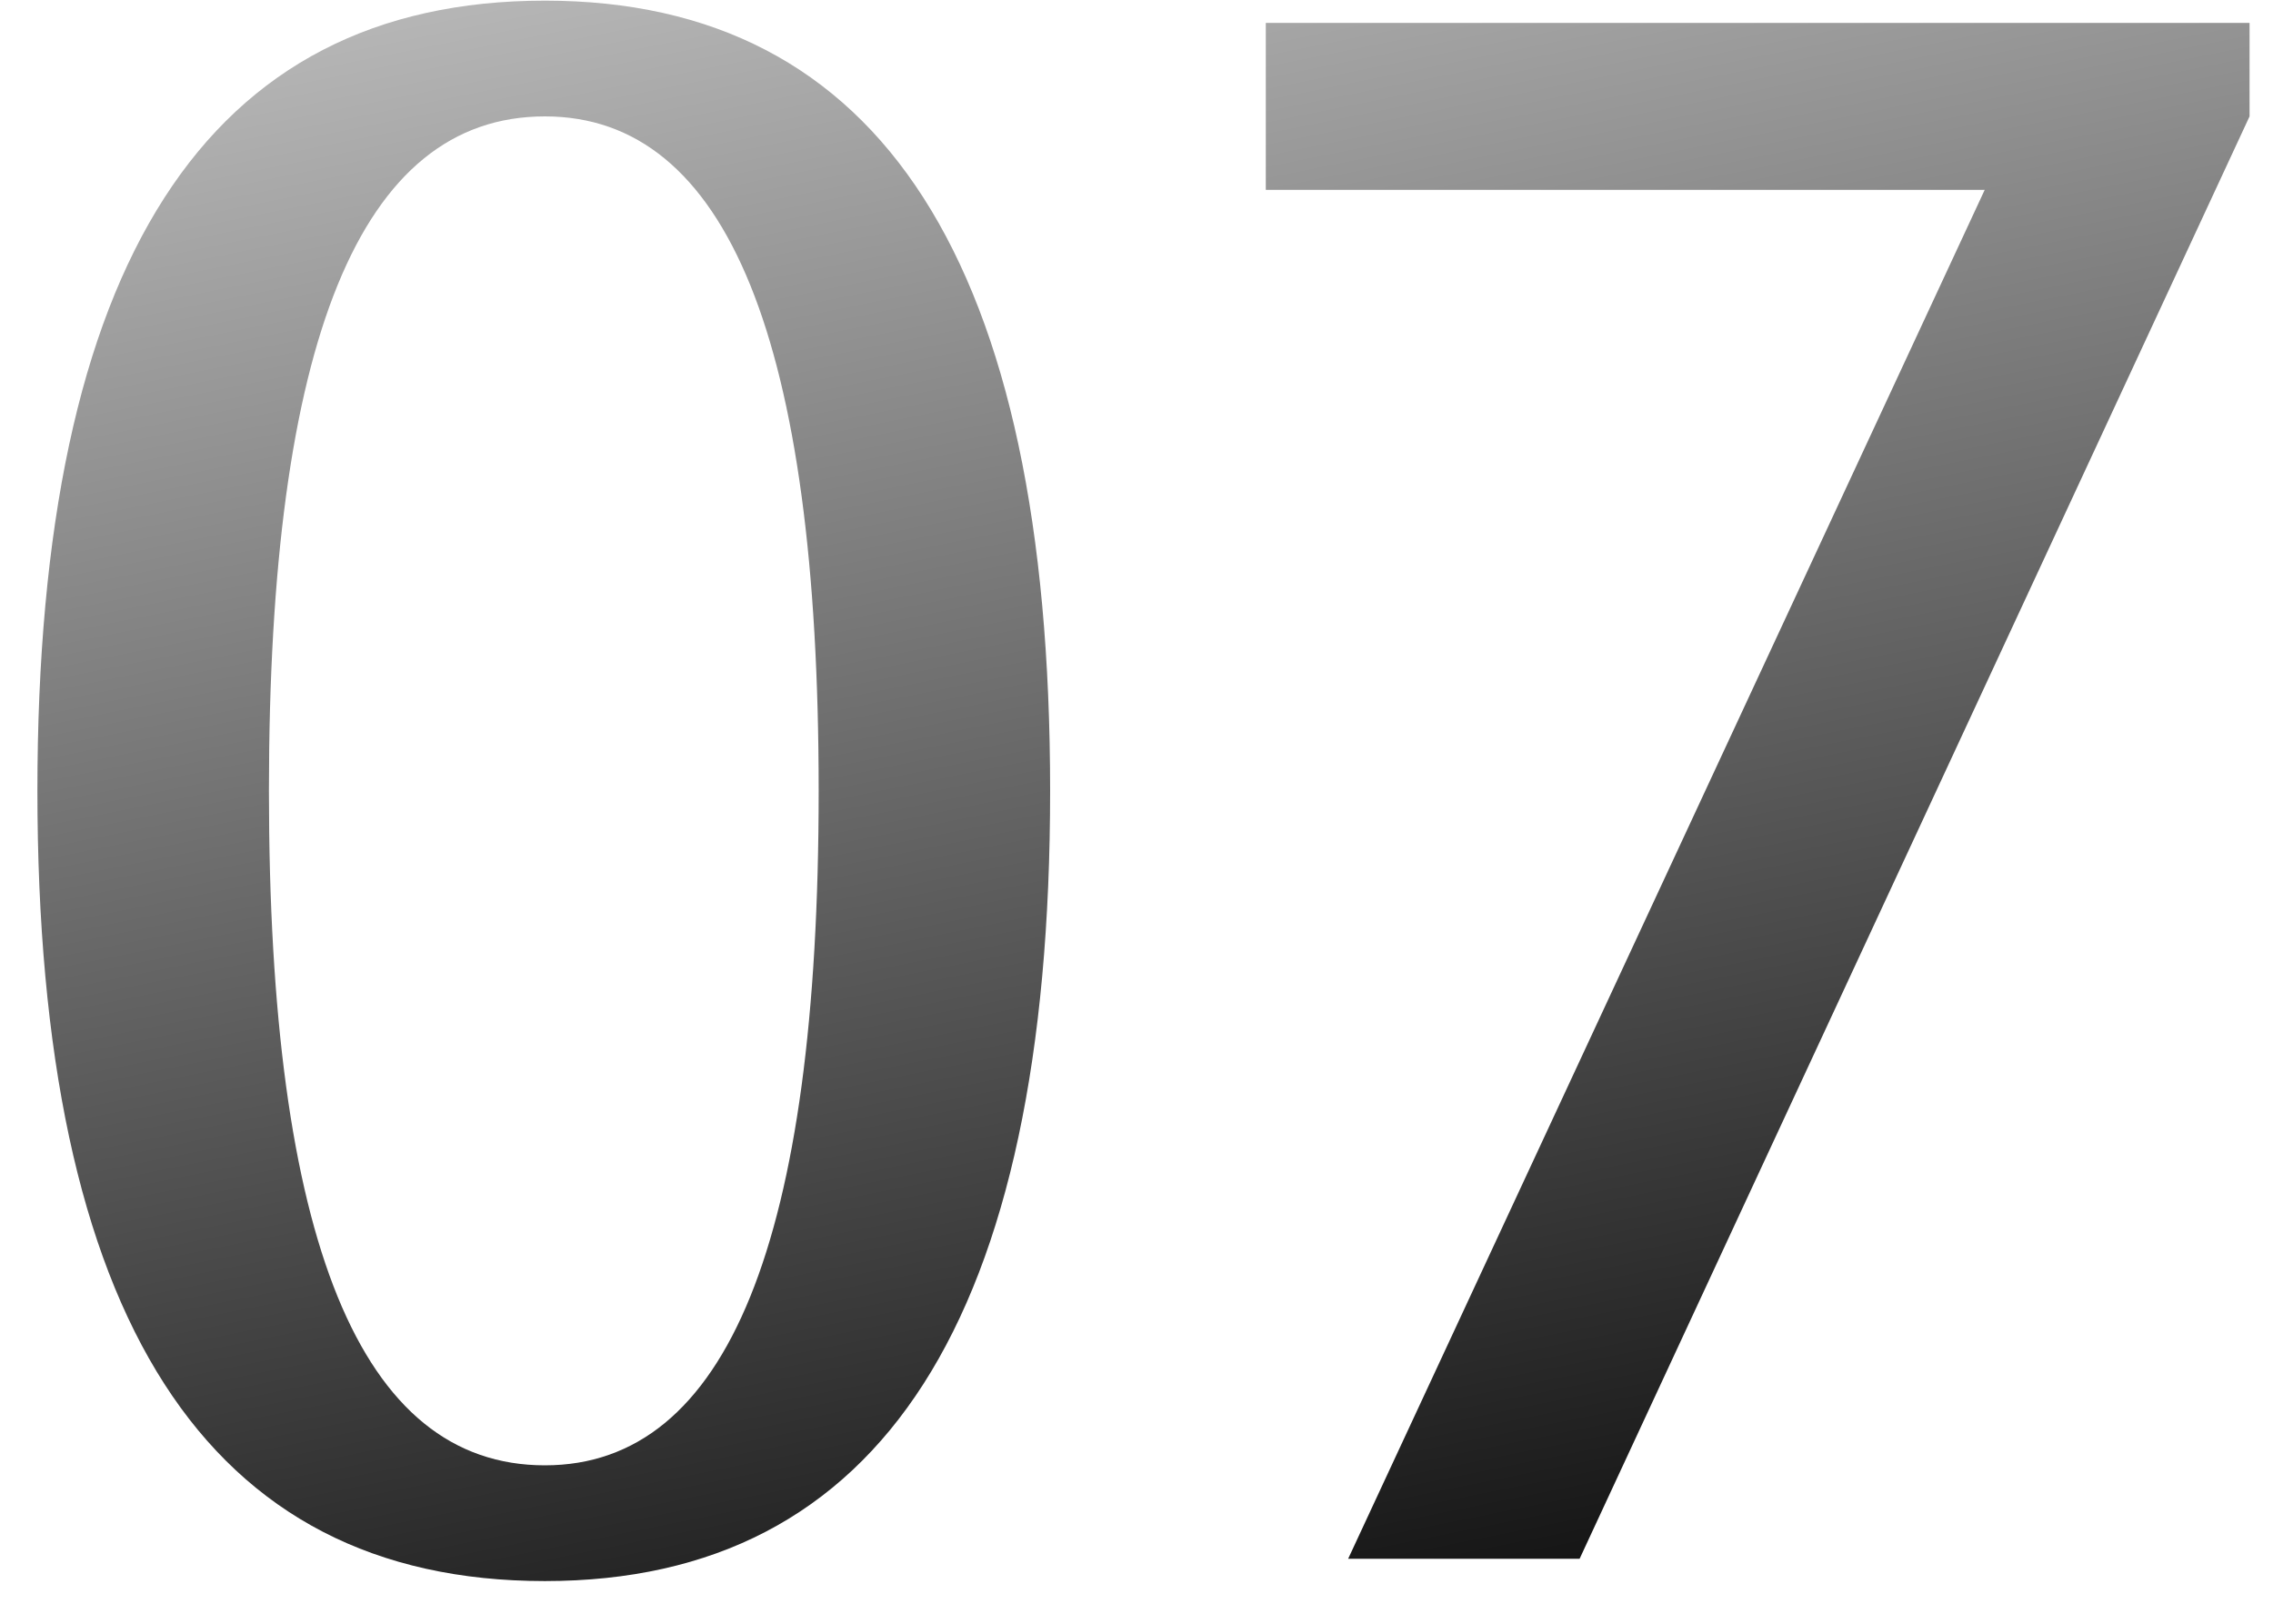 <?xml version="1.0" encoding="UTF-8"?> <svg xmlns="http://www.w3.org/2000/svg" width="35" height="25" viewBox="0 0 35 25" fill="none"> <path d="M16.17 12.176C16.17 20.299 13.566 24.343 8.39 24.343C3.181 24.343 0.576 20.299 0.576 12.176C0.576 4.054 3.181 0.01 8.39 0.01C13.566 0.01 16.17 4.054 16.17 12.176ZM12.606 12.176C12.606 5.253 11.201 1.792 8.39 1.792C5.546 1.792 4.141 5.253 4.141 12.176C4.141 19.099 5.546 22.561 8.39 22.561C11.201 22.561 12.606 19.099 12.606 12.176ZM34.639 1.792L24.323 24H20.759L30.561 2.923H19.491V0.353H34.639V1.792Z" fill="url(#paint0_linear_265_2635)"></path> <defs> <linearGradient id="paint0_linear_265_2635" x1="12.3" y1="-1.556" x2="18.259" y2="27.948" gradientUnits="userSpaceOnUse"> <stop stop-color="#B9B9B9"></stop> <stop offset="0.922" stop-color="#141414"></stop> </linearGradient> </defs> </svg> 